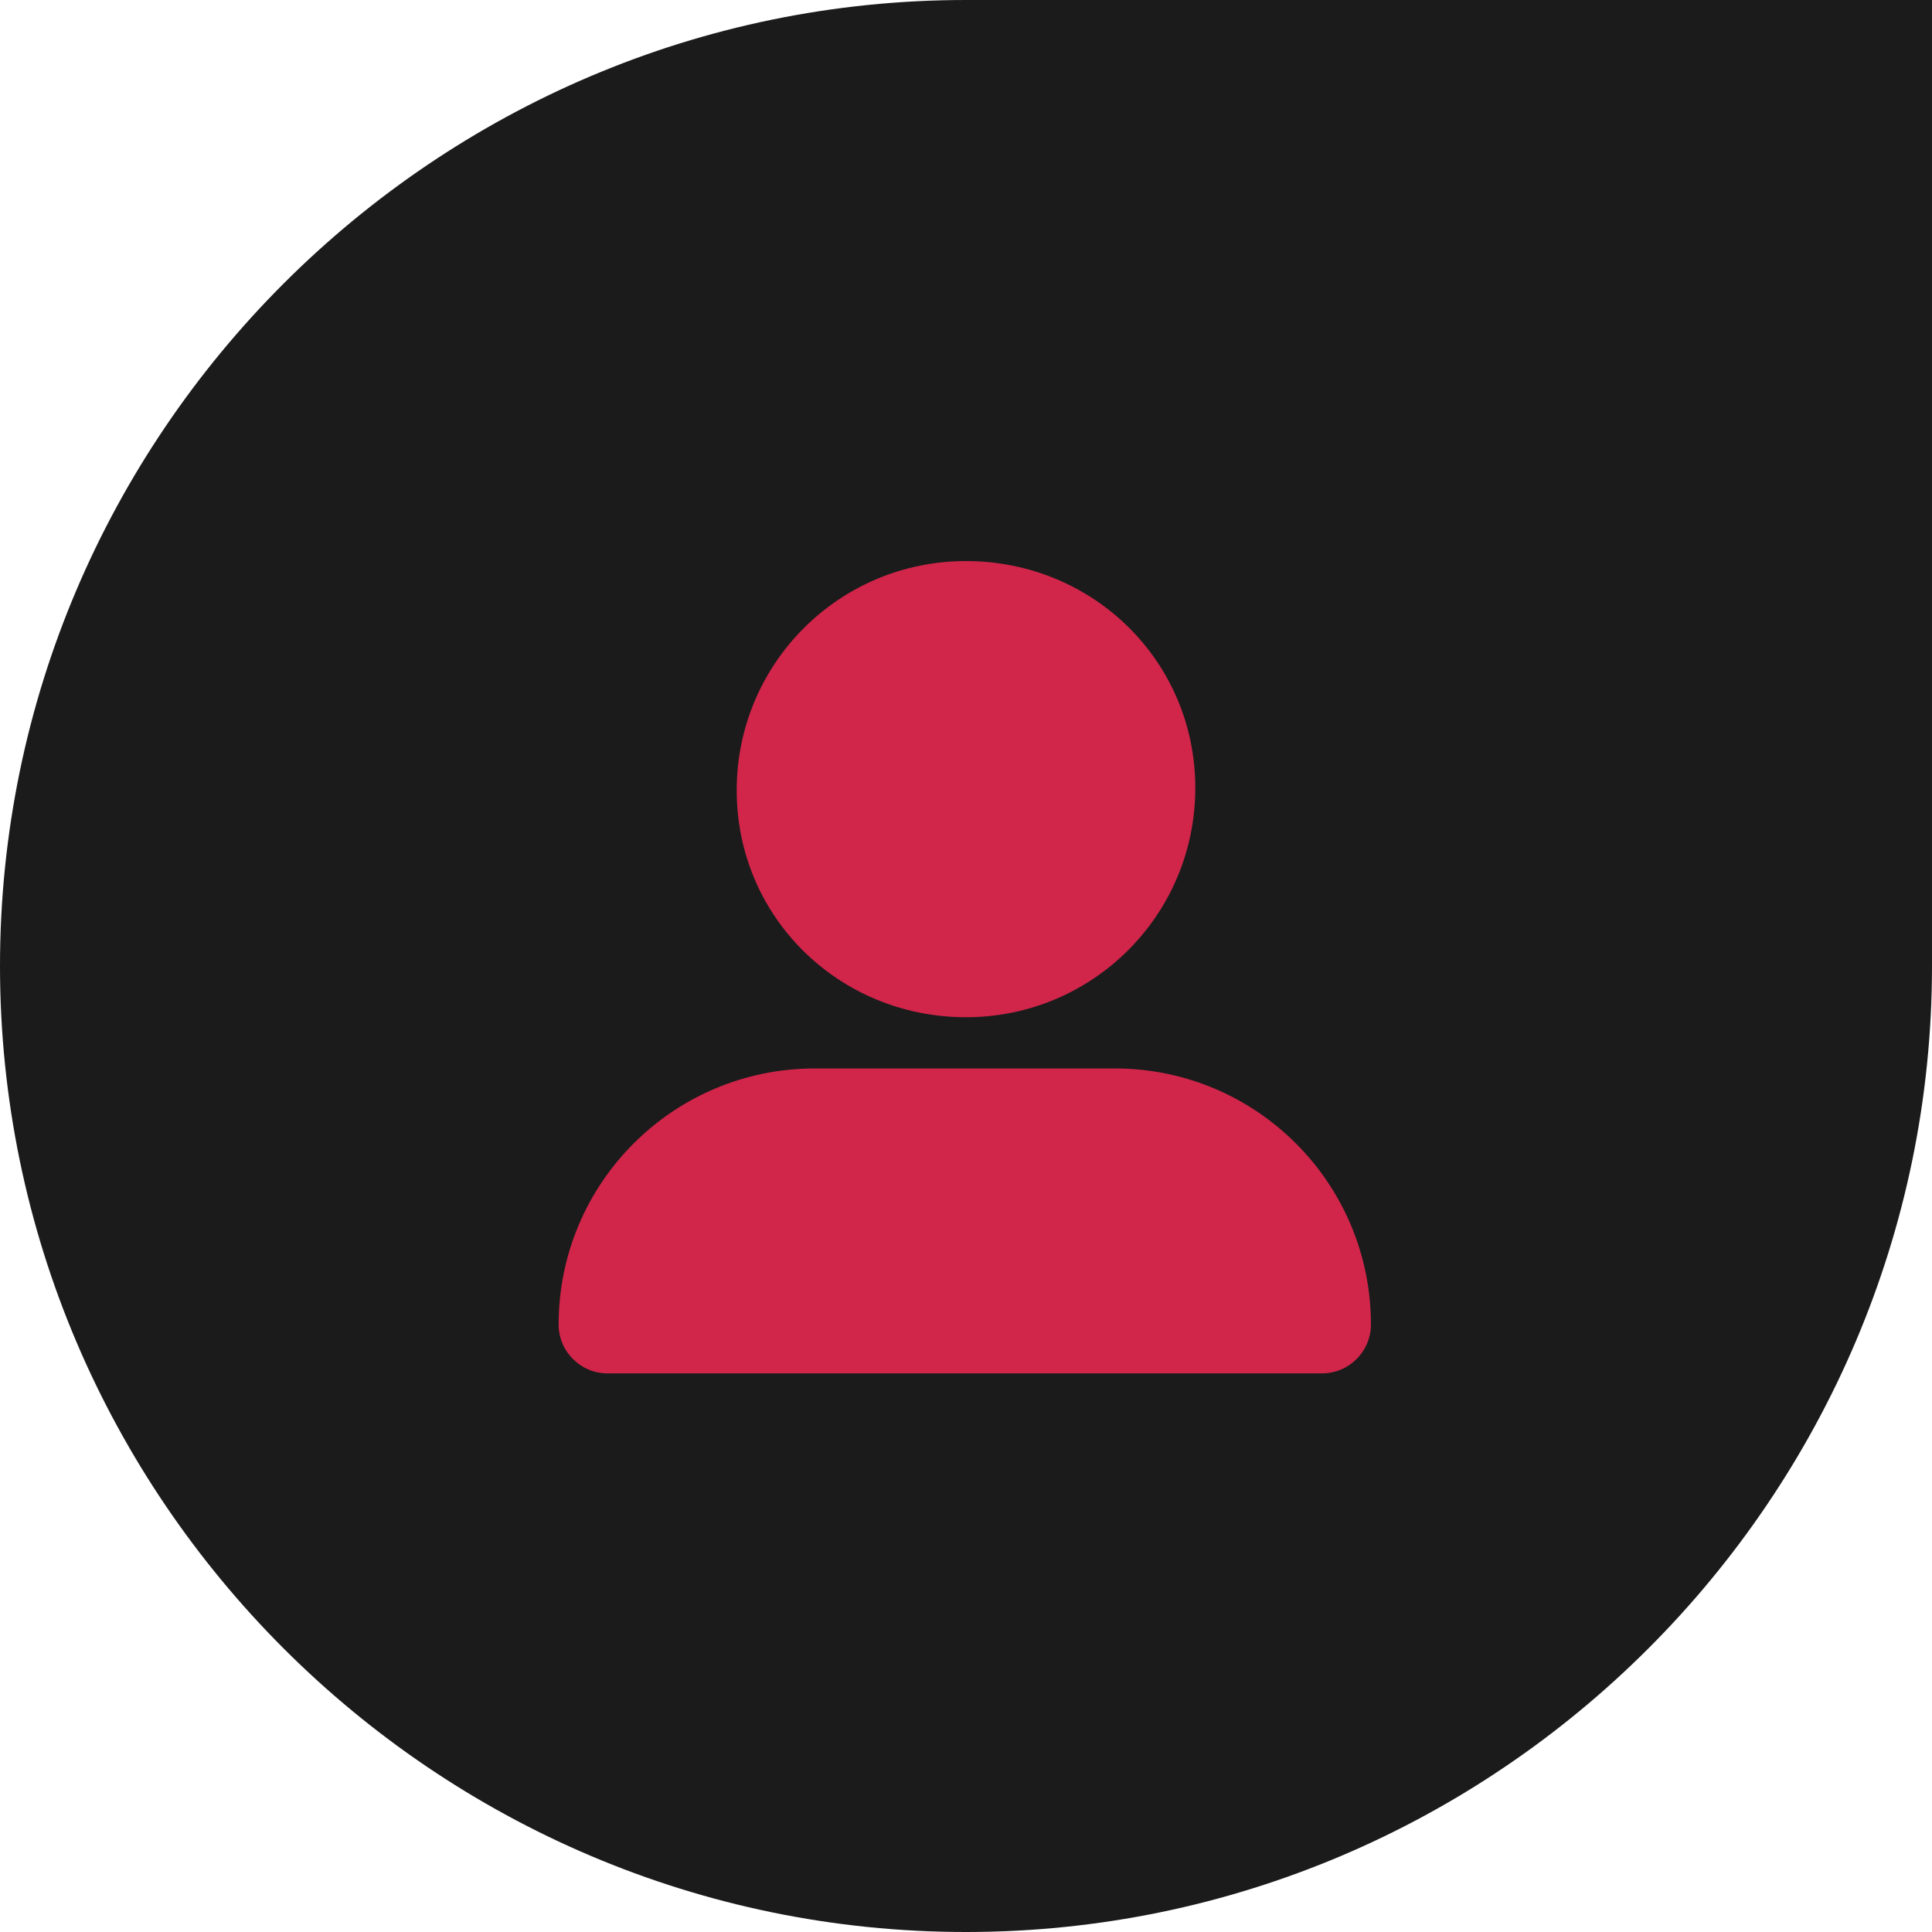 <?xml version="1.0" encoding="utf-8"?>
<!-- Generator: Adobe Illustrator 27.7.0, SVG Export Plug-In . SVG Version: 6.00 Build 0)  -->
<svg version="1.1" id="图层_1" xmlns="http://www.w3.org/2000/svg" xmlns:xlink="http://www.w3.org/1999/xlink" x="0px" y="0px"
	 viewBox="0 0 79.2 79.2" style="enable-background:new 0 0 79.2 79.2;" xml:space="preserve">
<style type="text/css">
	.st0{fill:none;}
	.st1{fill-rule:evenodd;clip-rule:evenodd;fill:#1B1B1B;}
	.st2{fill:#D1254A;}
</style>
<g id="图层_x0020_1">
	<rect y="0" class="st0" width="79.2" height="79.2"/>
	<path class="st1" d="M39.6,0h39.6v39.6c0,21.8-17.8,39.6-39.6,39.6l0,0C17.8,79.2,0,61.4,0,39.6l0,0C0,17.8,17.8,0,39.6,0z"/>
	<path class="st2" d="M33.4,43.8c-5.8,0-10.5,4.7-10.5,10.5c0,1.1,0.9,2,2,2h29.3c1.1,0,2-0.9,2-2c0-5.8-4.7-10.5-10.5-10.5H33.4
		L33.4,43.8L33.4,43.8z M39.6,41.7c5.2,0,9.4-4.2,9.4-9.4S44.8,23,39.6,23s-9.4,4.2-9.4,9.4S34.4,41.7,39.6,41.7z"/>
</g>
</svg>
